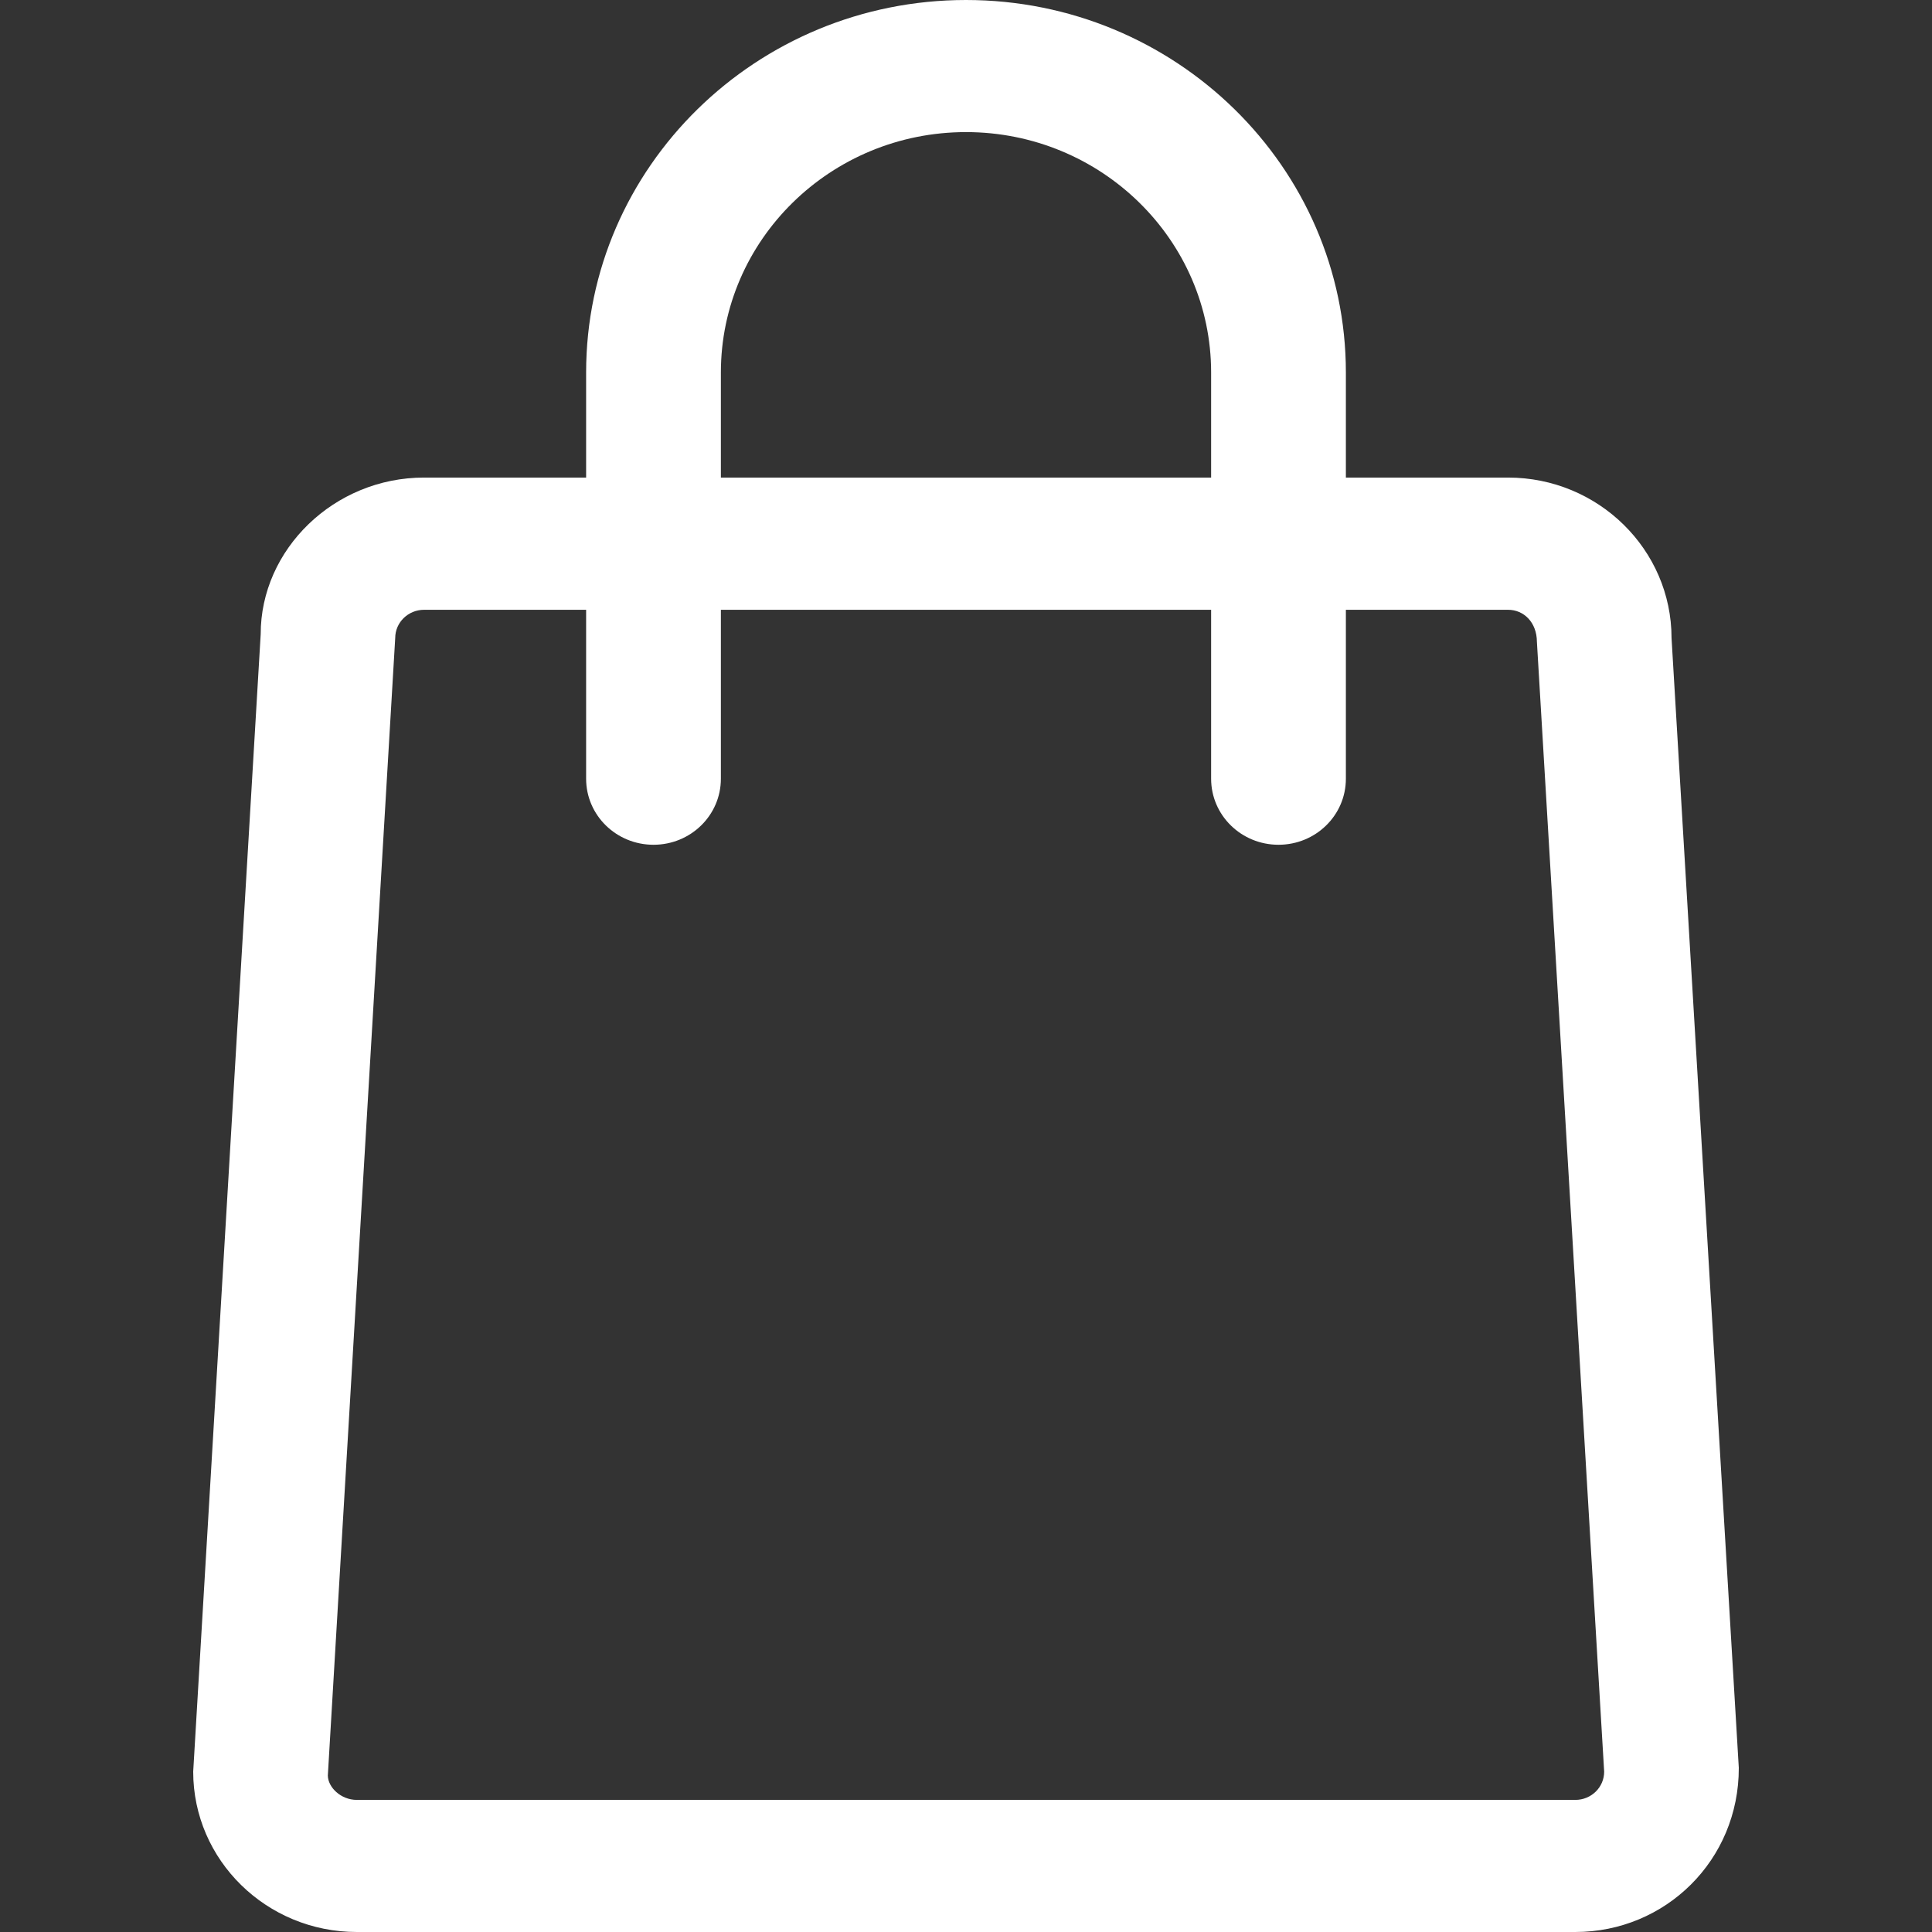 <svg width="16" height="16" viewBox="0 0 16 16" fill="none" xmlns="http://www.w3.org/2000/svg">
<rect x="0" y="0" width="16" height="16" fill="#333333" stroke="none"/>
<path fill-rule="evenodd" clip-rule="evenodd" d="M13.046 14.906H2.955C2.823 14.906 2.716 14.802 2.715 14.704L3.273 5.284C3.273 5.154 3.381 5.05 3.512 5.05H4.854V6.449C4.854 6.752 5.104 6.996 5.412 6.996C5.72 6.996 5.97 6.752 5.97 6.449V5.05H10.03V6.449C10.03 6.752 10.28 6.996 10.588 6.996C10.896 6.996 11.146 6.752 11.146 6.449V5.05H12.489C12.62 5.05 12.727 5.154 12.728 5.315L13.285 14.672C13.285 14.802 13.178 14.906 13.046 14.906V14.906ZM5.97 3.085C5.97 1.987 6.88 1.094 8 1.094C9.12 1.094 10.03 1.987 10.03 3.085V3.955H5.97V3.085ZM13.843 5.284C13.843 4.551 13.235 3.955 12.489 3.955H11.146V3.085C11.146 1.384 9.735 0 8 0C6.265 0 4.854 1.384 4.854 3.085V3.955H3.512C2.766 3.955 2.158 4.551 2.159 5.252L1.6 14.672C1.6 15.405 2.207 16 2.955 16H13.046C13.793 16 14.401 15.405 14.4 14.641L13.843 5.284Z" fill="white"/>
</svg>
